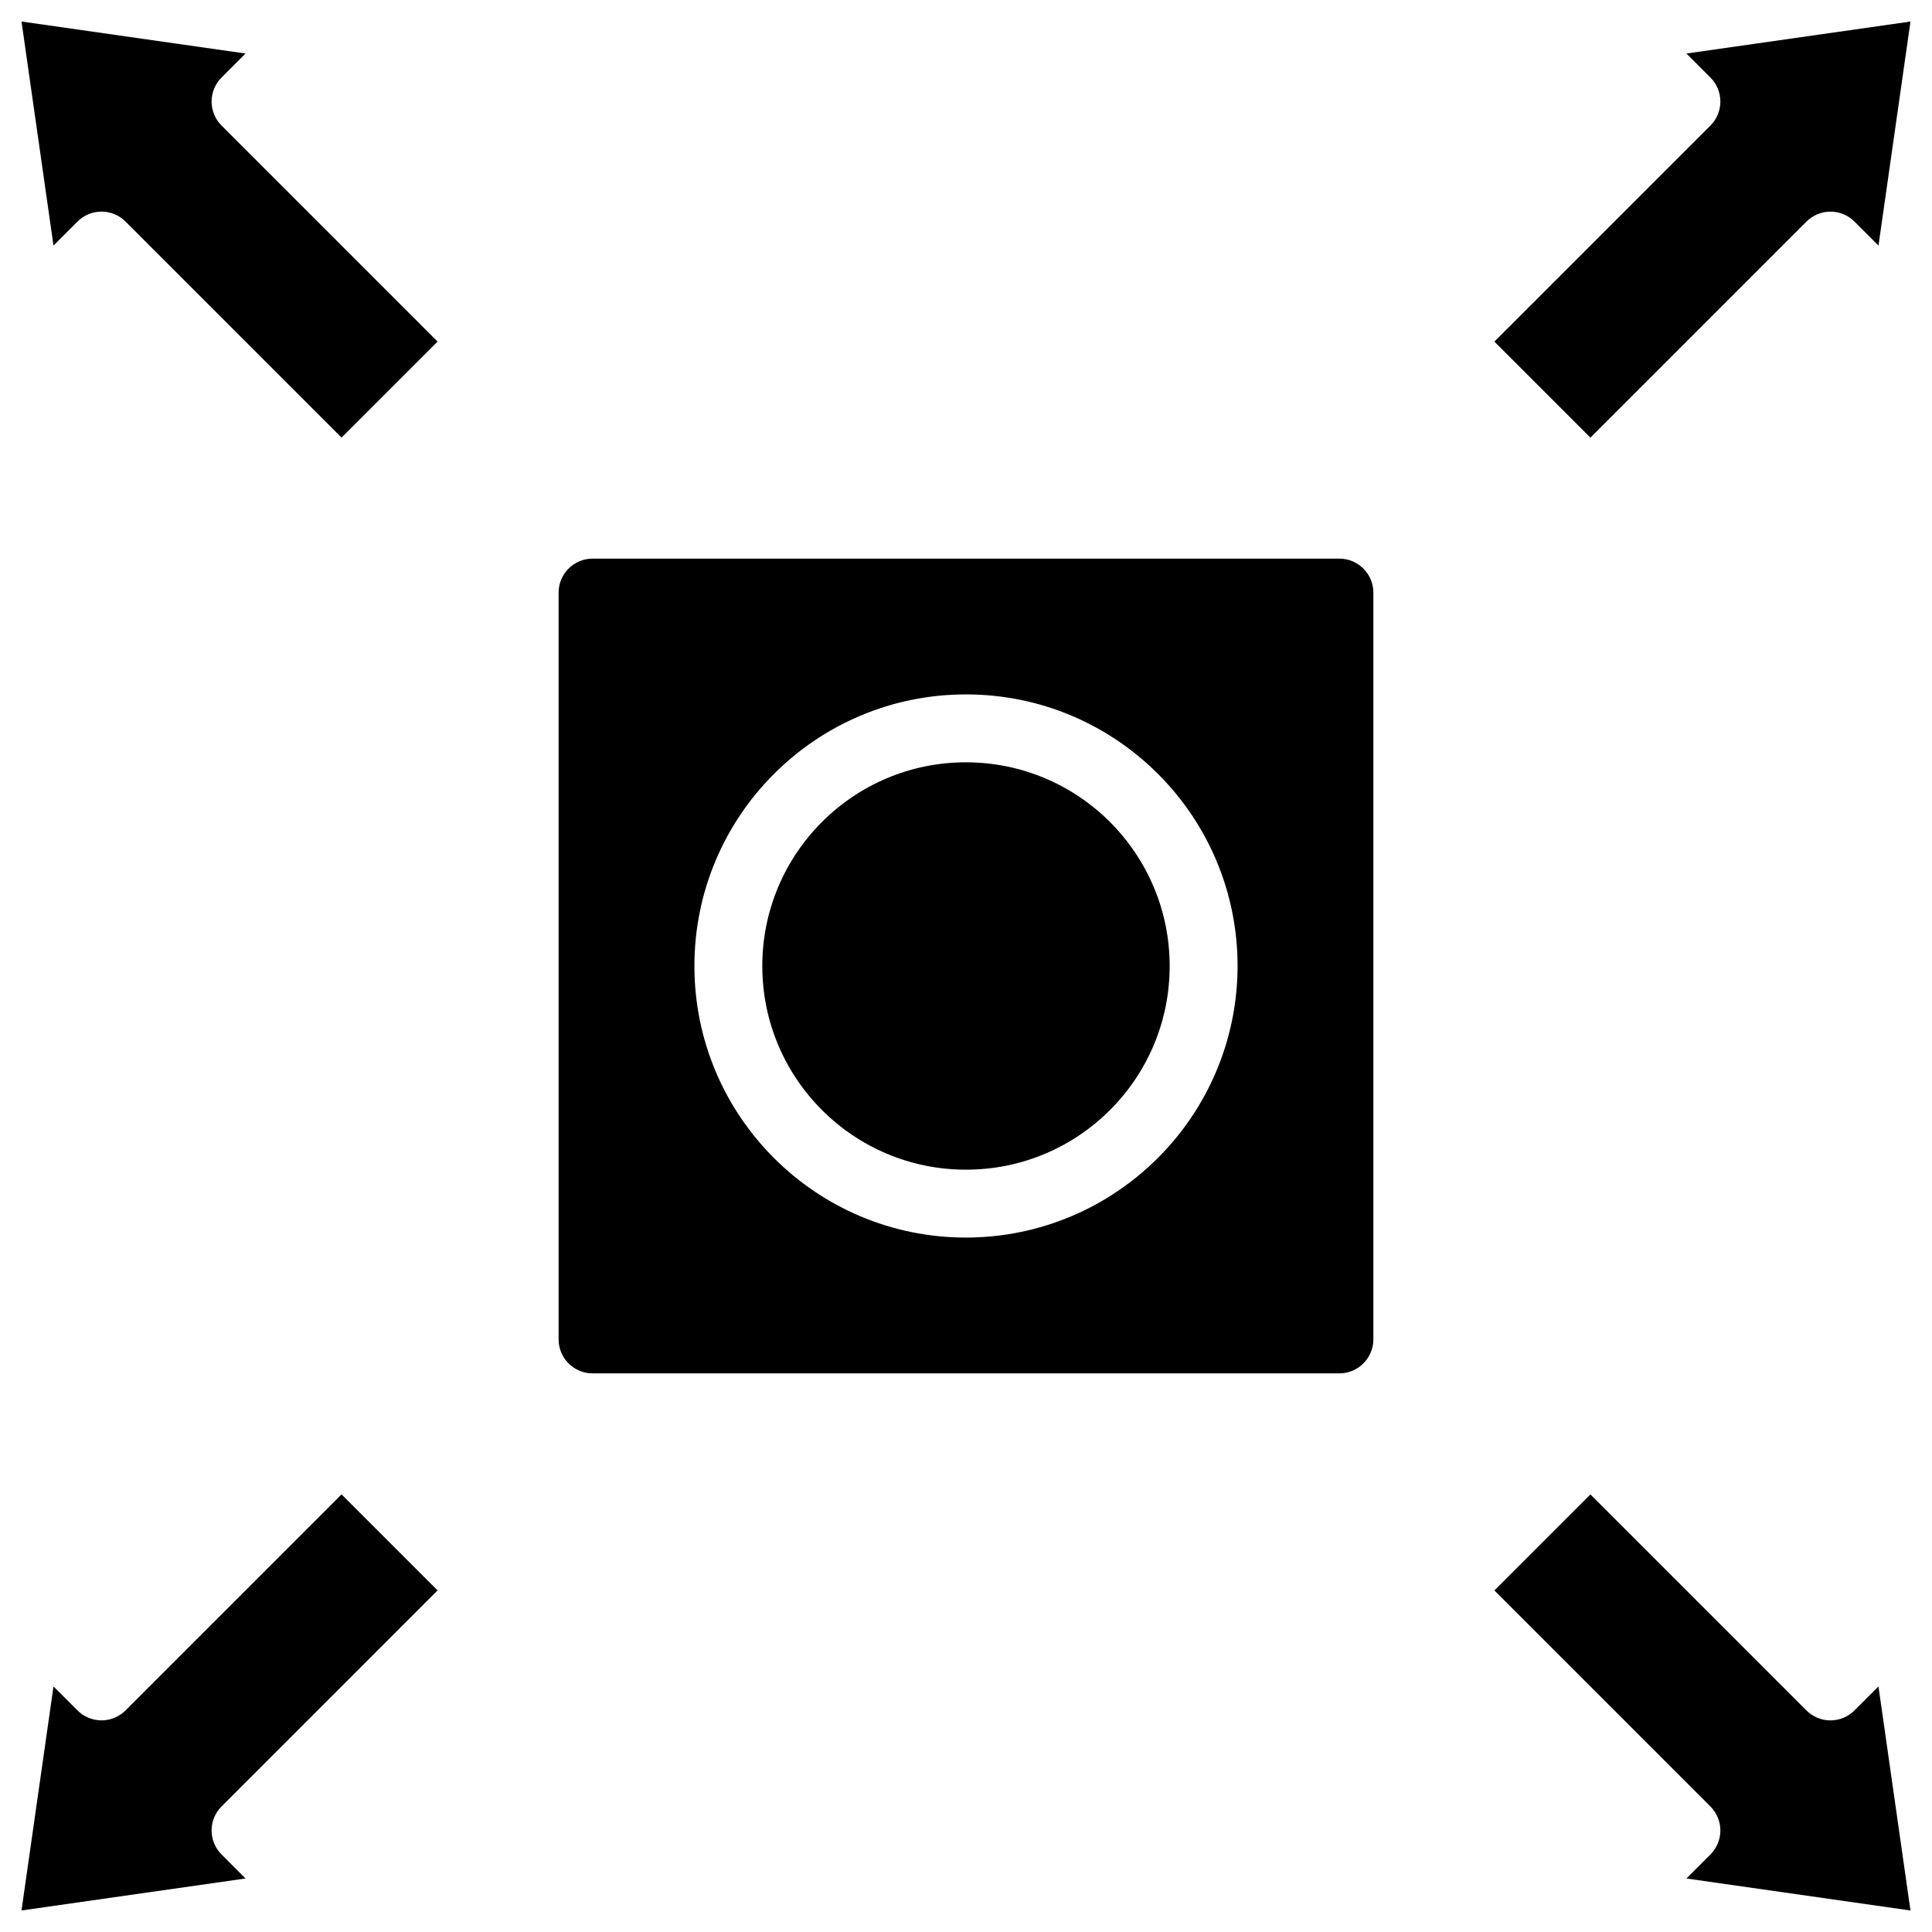 <?xml version="1.0" encoding="UTF-8"?>
<!-- Uploaded to: SVG Repo, www.svgrepo.com, Generator: SVG Repo Mixer Tools -->
<svg fill="#000000" width="800px" height="800px" version="1.1" viewBox="144 144 512 512" xmlns="http://www.w3.org/2000/svg">
 <g>
  <path d="m209.07 158.18-6.359 6.367c-1.688 1.684-2.637 3.973-2.637 6.359s0.949 4.676 2.637 6.359l57.254 57.254-25.449 25.449-57.254-57.254c-1.684-1.688-3.973-2.637-6.359-2.637s-4.676 0.949-6.359 2.637l-6.367 6.359-8.477-59.371z"/>
  <path d="m597.28 177.27c1.688-1.684 2.637-3.973 2.637-6.359s-0.949-4.676-2.637-6.359l-6.359-6.367 59.375-8.477-8.48 59.371-6.363-6.359c-1.688-1.688-3.977-2.637-6.363-2.637-2.383 0-4.672 0.949-6.359 2.637l-57.254 57.254-25.445-25.449z"/>
  <path d="m202.71 622.73c-1.688 1.688-2.637 3.977-2.637 6.359 0 2.387 0.949 4.676 2.637 6.363l6.359 6.363-59.371 8.48 8.477-59.375 6.363 6.359c1.688 1.688 3.977 2.637 6.363 2.637s4.672-0.949 6.359-2.637l57.254-57.25 25.445 25.445z"/>
  <path d="m590.92 641.82 6.359-6.363c1.688-1.688 2.637-3.977 2.637-6.363 0-2.383-0.949-4.672-2.637-6.359l-57.25-57.254 25.445-25.445 57.254 57.25c1.688 1.688 3.973 2.637 6.359 2.637 2.387 0 4.676-0.949 6.363-2.637l6.363-6.359 8.48 59.375z"/>
  <path d="m498.96 292.04h-197.93c-4.961 0.016-8.98 4.035-8.996 8.996v197.93c0.016 4.961 4.035 8.98 8.996 8.996h197.93c4.961-0.016 8.98-4.035 8.996-8.996v-197.93c-0.016-4.961-4.035-8.98-8.996-8.996zm-98.961 179.93c-39.75 0-71.973-32.227-71.973-71.973 0-39.75 32.223-71.973 71.973-71.973 39.746 0 71.973 32.223 71.973 71.973-0.055 39.727-32.246 71.918-71.973 71.973zm0-125.95c-29.812 0-53.98 24.168-53.98 53.98s24.168 53.977 53.98 53.977 53.977-24.164 53.977-53.977c-0.023-29.805-24.176-53.957-53.977-53.98z"/>
 </g>
</svg>